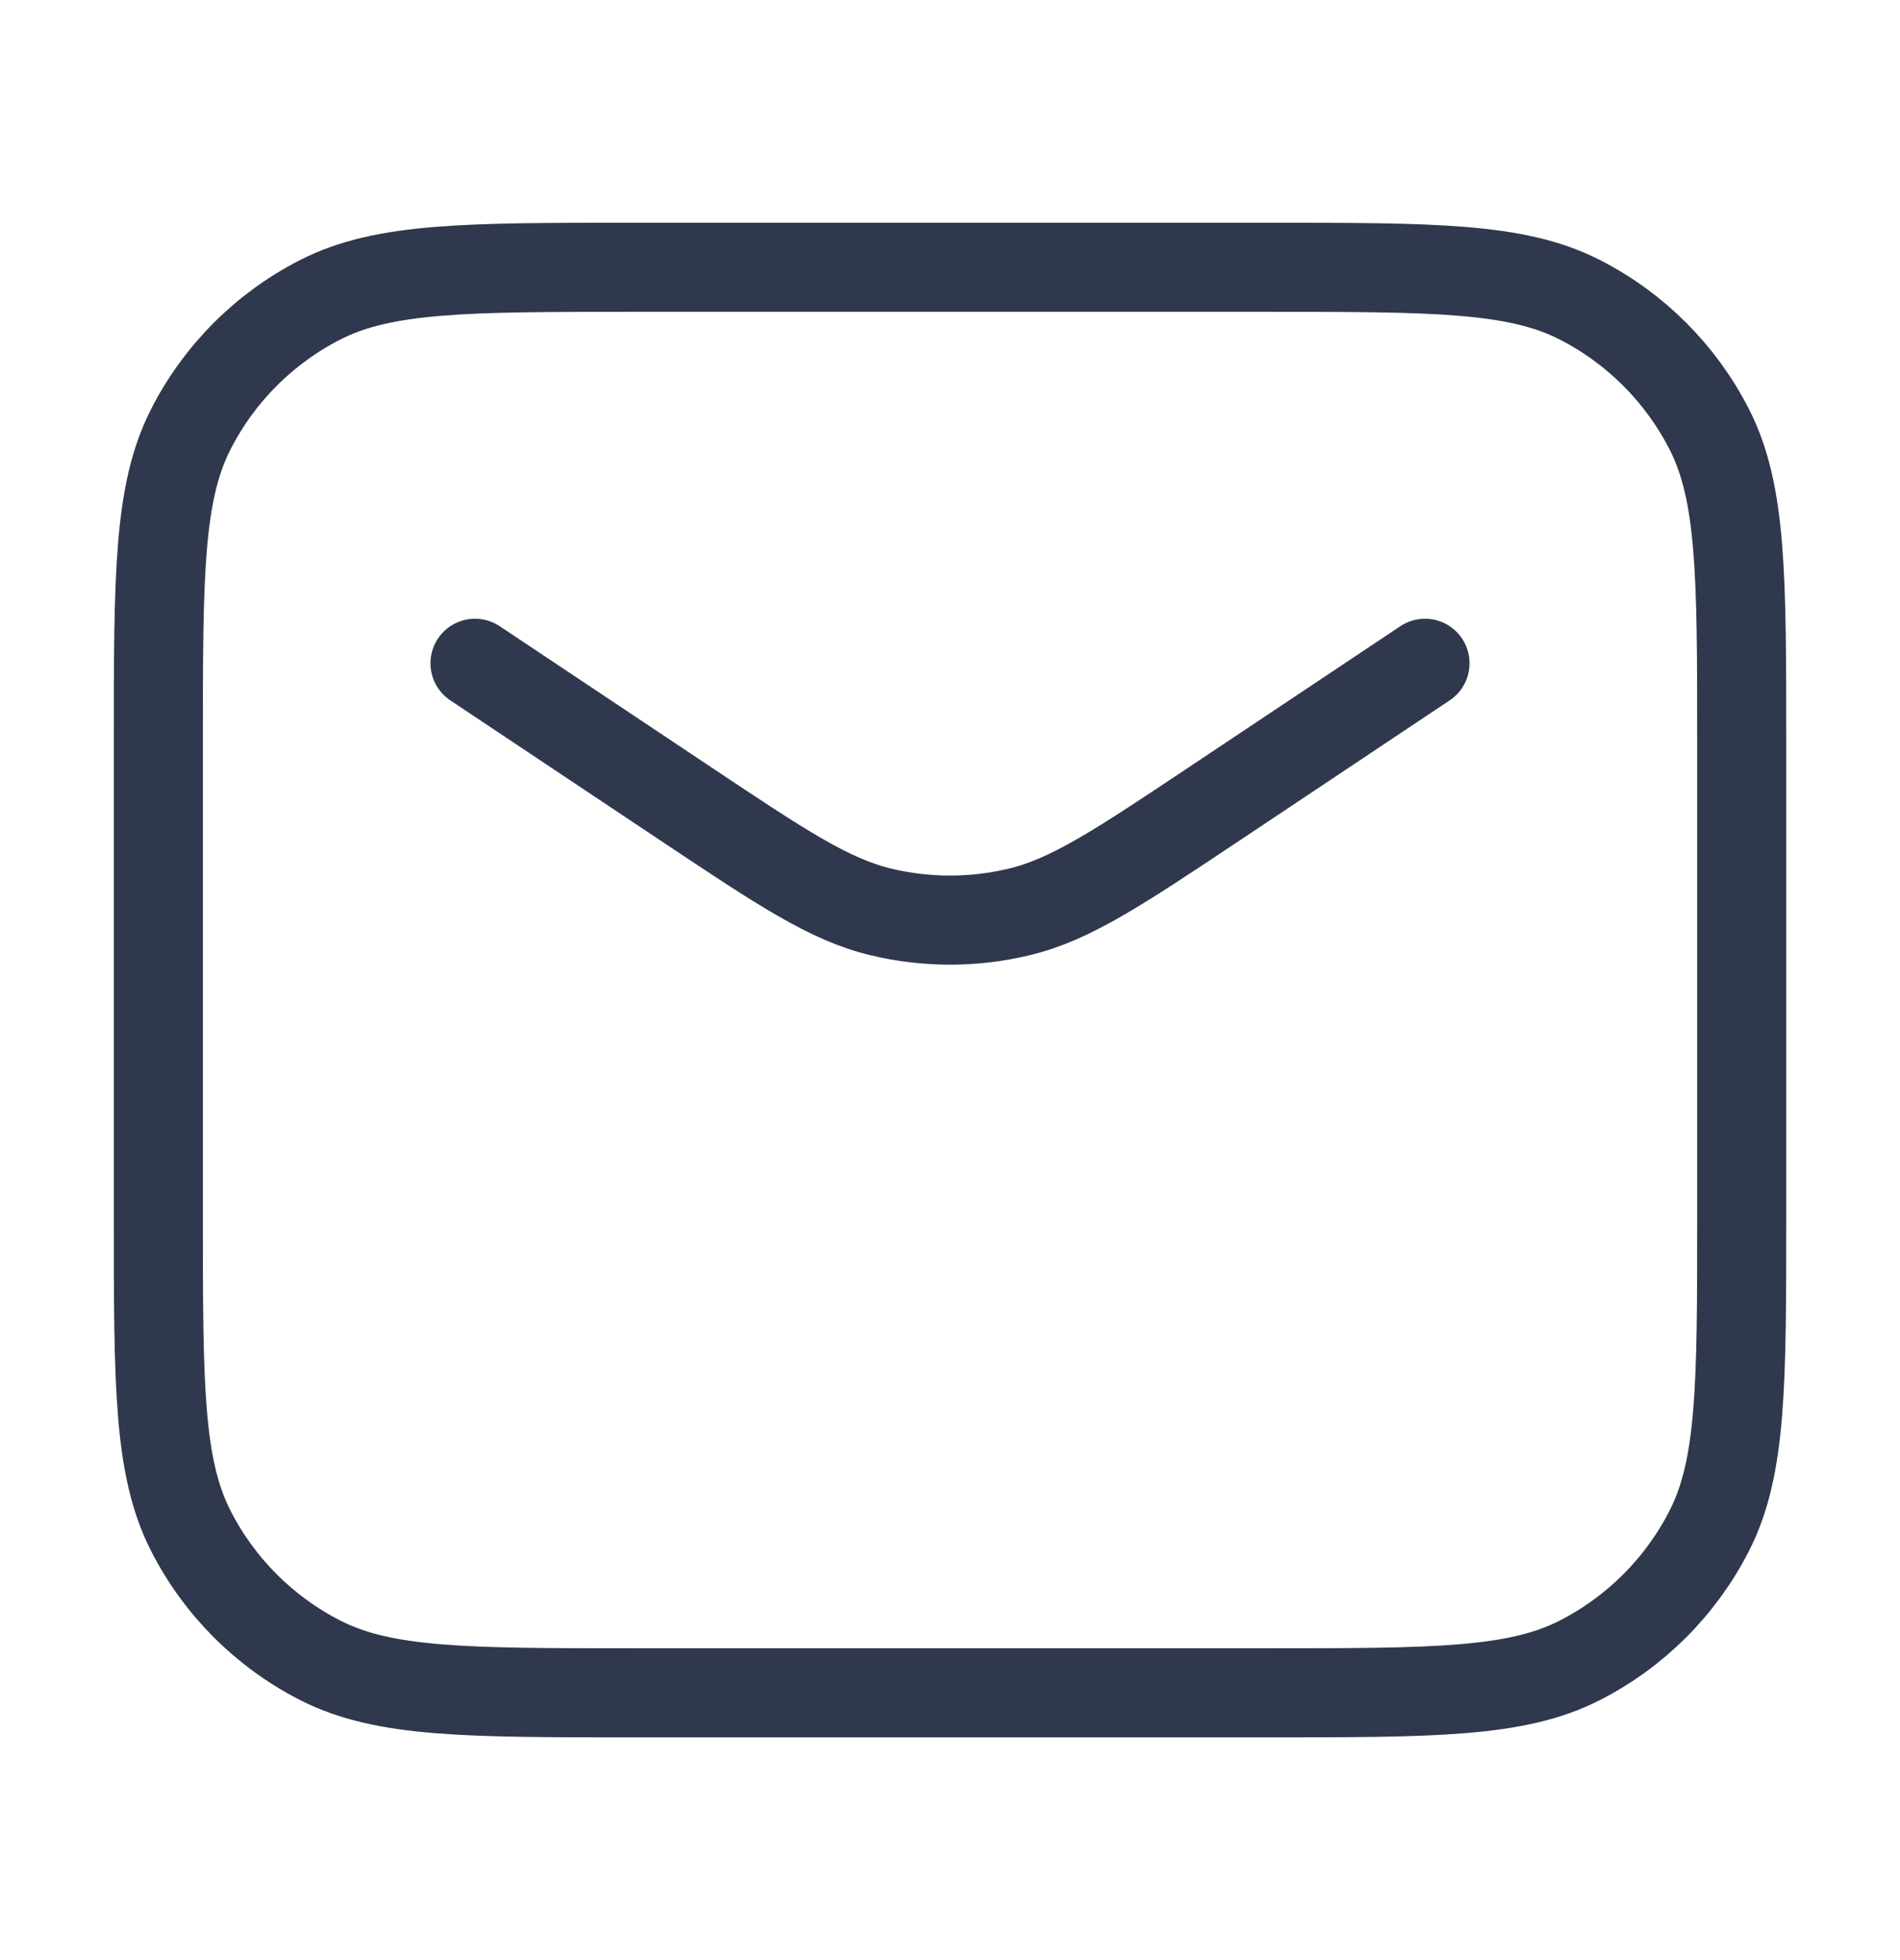 <svg width="32" height="33" viewBox="0 0 32 33" fill="none" xmlns="http://www.w3.org/2000/svg">
    <path d="M24 11.167L22.667 12.056L20.438 13.542C18.834 14.611 18.032 15.145 17.166 15.353C16.4 15.537 15.601 15.537 14.835 15.353C13.968 15.145 13.166 14.611 11.563 13.542L9.334 12.056L8 11.167M10.667 28.5H21.334C24.134 28.5 25.534 28.5 26.604 27.955C27.544 27.476 28.309 26.711 28.789 25.77C29.334 24.7 29.334 23.3 29.334 20.5V12.5C29.334 9.7 29.334 8.3 28.789 7.23C28.309 6.289 27.544 5.524 26.604 5.045C25.534 4.5 24.134 4.5 21.334 4.5H10.667C7.867 4.5 6.467 4.5 5.397 5.045C4.456 5.524 3.691 6.289 3.212 7.23C2.667 8.3 2.667 9.7 2.667 12.5V20.5C2.667 23.3 2.667 24.7 3.212 25.77C3.691 26.711 4.456 27.476 5.397 27.955C6.467 28.5 7.867 28.5 10.667 28.5Z" stroke="#2F384C" stroke-width="1.5" stroke-linecap="round"/>
</svg>
